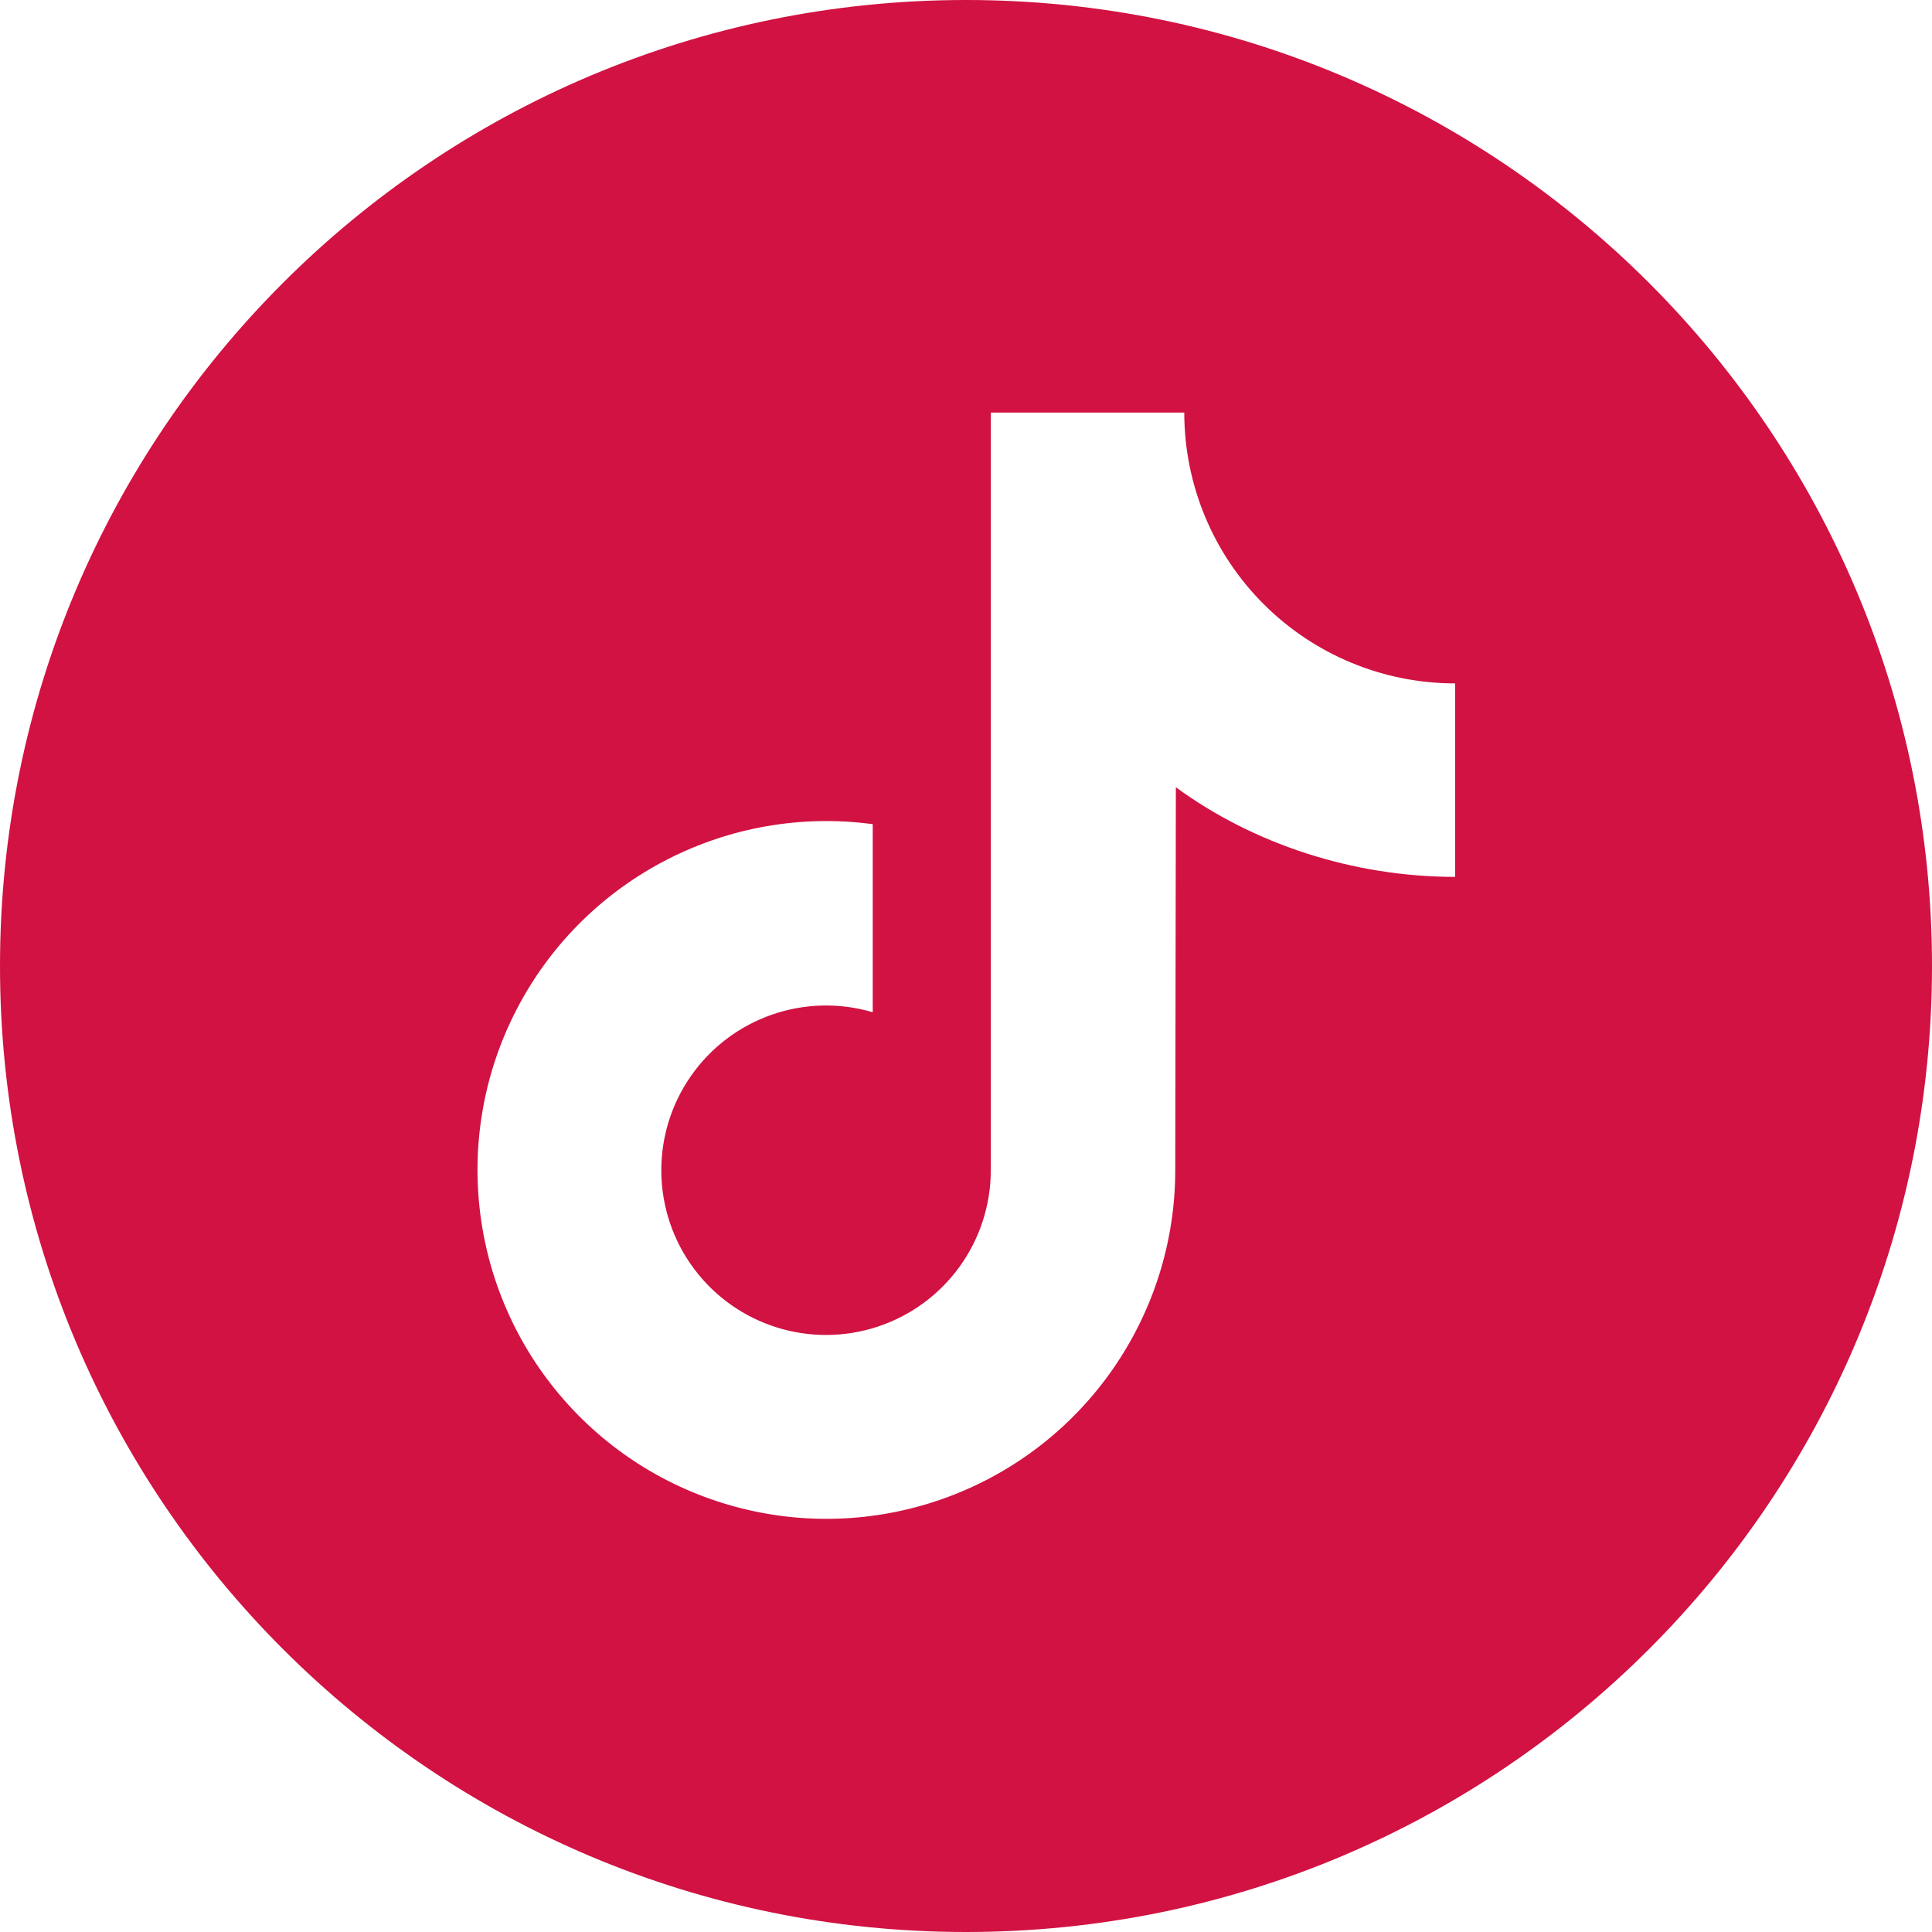 <?xml version="1.0" encoding="UTF-8"?> <svg xmlns="http://www.w3.org/2000/svg" xmlns:xlink="http://www.w3.org/1999/xlink" width="48px" height="48px" viewBox="0 0 48 48" version="1.1"><g stroke="none" stroke-width="1" fill="none" fill-rule="evenodd"><g class="fill" fill="#D11242" fill-rule="nonzero"><g><path d="M24,0 C10.745,0 0,10.745 0,24 C0,37.255 10.745,48 24,48 C37.255,48 48,37.255 48,24 C48,10.745 37.255,0 24,0 Z M36.152,21.786 C33.603,21.786 31.124,20.959 29.214,19.559 L29.199,29.075 C29.196,32.685 26.955,35.916 23.574,37.183 C20.194,38.451 16.382,37.49 14.005,34.772 C11.629,32.053 11.187,28.147 12.895,24.966 C14.603,21.785 18.104,19.997 21.683,20.476 L21.683,25.149 C19.992,24.65 18.171,25.289 17.164,26.736 C16.157,28.182 16.189,30.112 17.244,31.524 C18.299,32.936 20.14,33.514 21.813,32.958 C23.486,32.402 24.615,30.838 24.616,29.075 L24.616,10.25 L29.423,10.25 C29.423,12.035 30.132,13.746 31.394,15.008 C32.656,16.27 34.367,16.979 36.152,16.979 L36.152,21.786 Z"></path></g></g></g></svg> 